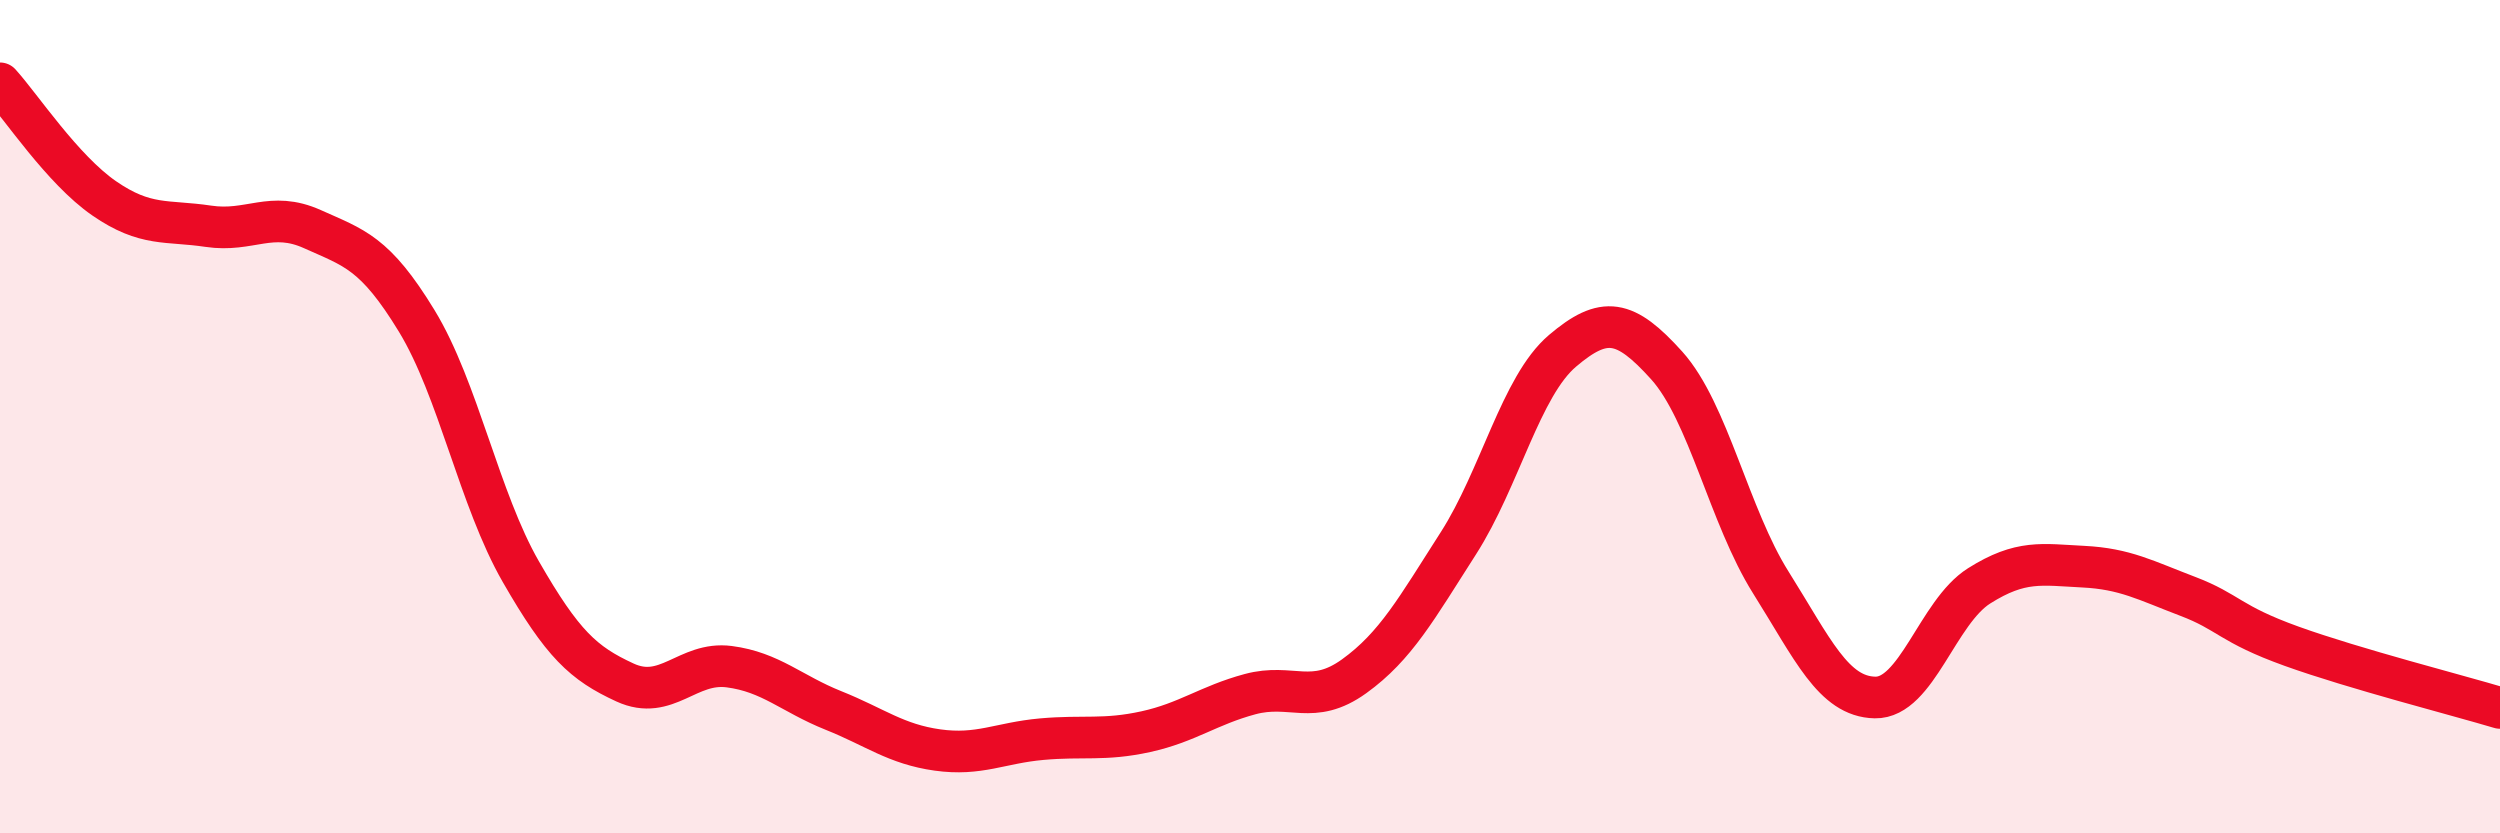 
    <svg width="60" height="20" viewBox="0 0 60 20" xmlns="http://www.w3.org/2000/svg">
      <path
        d="M 0,2 C 0.5,2.55 1.5,4.07 2.5,4.76 C 3.5,5.45 4,5.28 5,5.43 C 6,5.58 6.5,5.05 7.5,5.5 C 8.5,5.95 9,6.06 10,7.7 C 11,9.34 11.5,11.98 12.5,13.72 C 13.5,15.46 14,15.92 15,16.38 C 16,16.84 16.5,15.87 17.5,16 C 18.5,16.13 19,16.65 20,17.05 C 21,17.45 21.5,17.86 22.5,18 C 23.5,18.14 24,17.83 25,17.74 C 26,17.65 26.5,17.78 27.5,17.56 C 28.5,17.34 29,16.93 30,16.66 C 31,16.39 31.5,16.95 32.5,16.23 C 33.5,15.51 34,14.6 35,13.04 C 36,11.48 36.5,9.27 37.5,8.42 C 38.5,7.57 39,7.66 40,8.77 C 41,9.88 41.5,12.39 42.5,13.98 C 43.5,15.57 44,16.72 45,16.74 C 46,16.76 46.5,14.69 47.5,14.06 C 48.5,13.43 49,13.55 50,13.6 C 51,13.65 51.5,13.93 52.5,14.31 C 53.5,14.69 53.5,14.97 55,15.51 C 56.5,16.05 59,16.69 60,16.99L60 20L0 20Z"
        fill="#EB0A25"
        opacity="0.1"
        stroke-linecap="round"
        stroke-linejoin="round"
      />
      <path
        d="M 0,2 C 0.5,2.55 1.5,4.07 2.5,4.76 C 3.5,5.45 4,5.28 5,5.43 C 6,5.58 6.5,5.05 7.5,5.5 C 8.5,5.95 9,6.06 10,7.7 C 11,9.34 11.5,11.98 12.5,13.72 C 13.5,15.46 14,15.92 15,16.38 C 16,16.84 16.5,15.87 17.5,16 C 18.5,16.13 19,16.65 20,17.05 C 21,17.45 21.5,17.86 22.5,18 C 23.5,18.14 24,17.83 25,17.74 C 26,17.65 26.5,17.78 27.5,17.56 C 28.5,17.34 29,16.93 30,16.66 C 31,16.39 31.5,16.95 32.5,16.23 C 33.5,15.51 34,14.6 35,13.04 C 36,11.48 36.5,9.27 37.5,8.42 C 38.5,7.57 39,7.66 40,8.77 C 41,9.88 41.5,12.39 42.5,13.98 C 43.5,15.57 44,16.72 45,16.74 C 46,16.76 46.5,14.69 47.5,14.06 C 48.5,13.43 49,13.55 50,13.6 C 51,13.65 51.5,13.93 52.5,14.31 C 53.5,14.69 53.5,14.97 55,15.51 C 56.5,16.05 59,16.69 60,16.99"
        stroke="#EB0A25"
        stroke-width="1"
        fill="none"
        stroke-linecap="round"
        stroke-linejoin="round"
      />
    </svg>
  